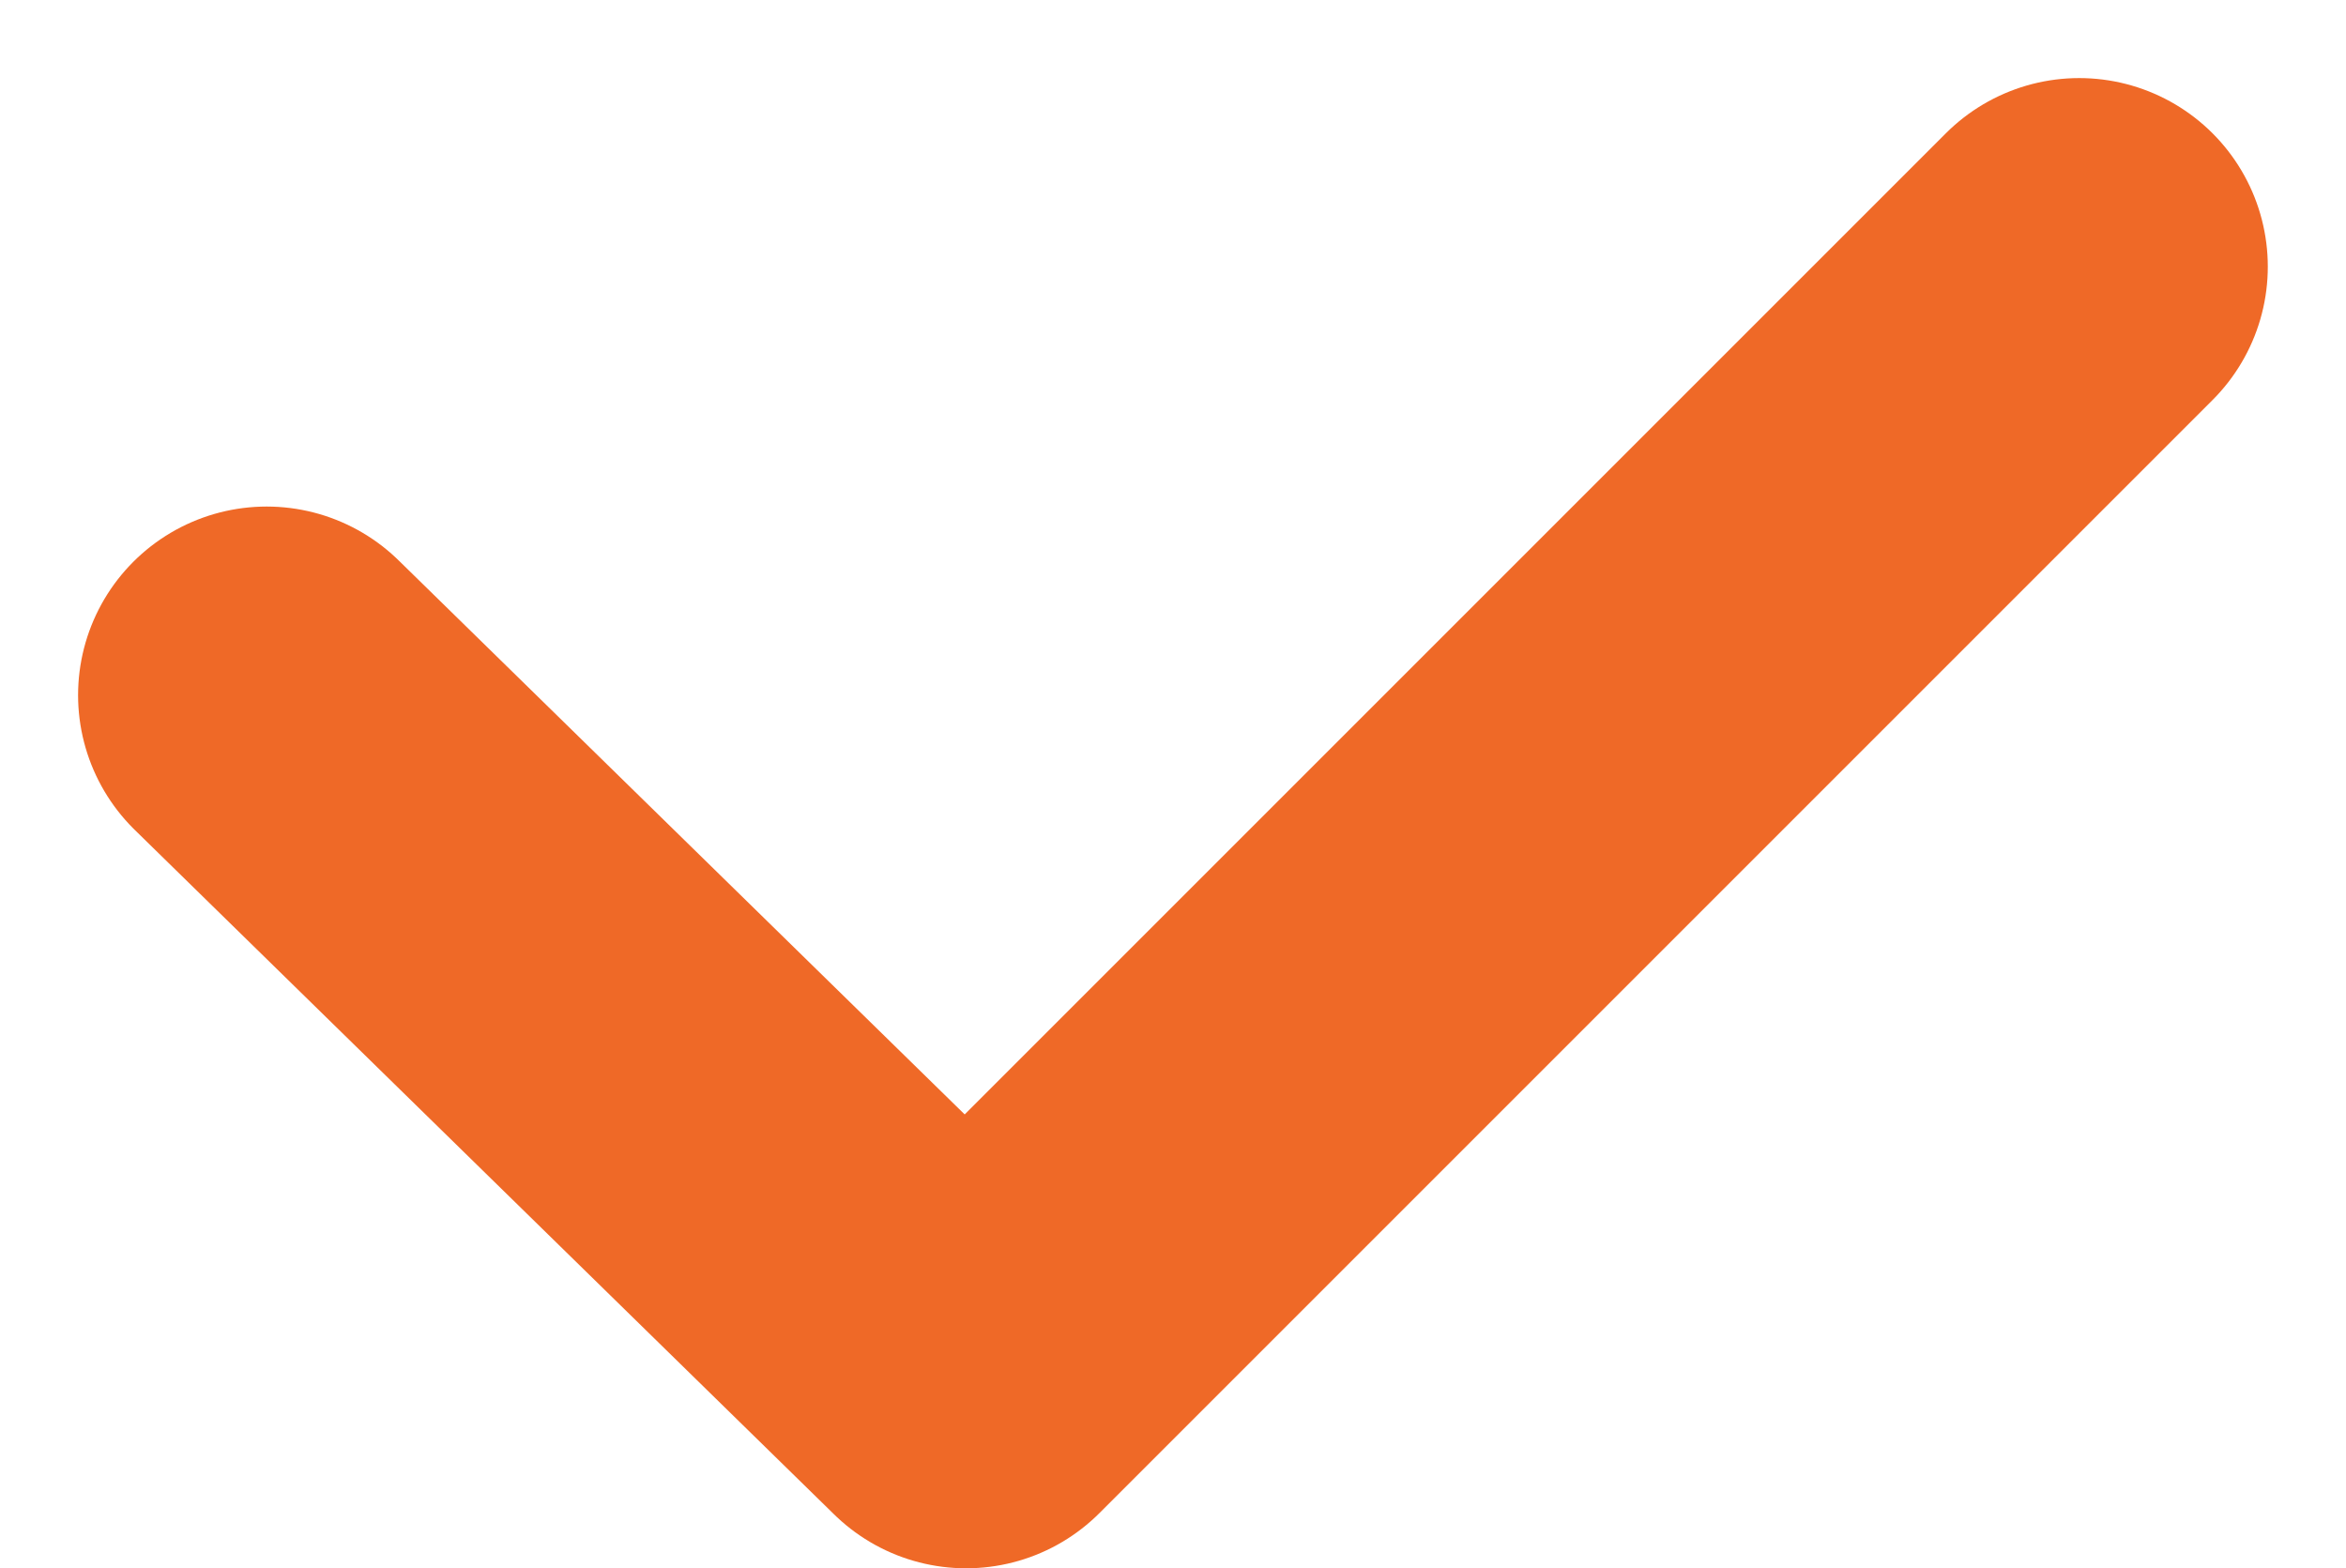<svg xmlns="http://www.w3.org/2000/svg" width="18.659" height="12.475" viewBox="0 0 18.659 12.475">
  <path id="Icon_feather-check" data-name="Icon feather-check" d="M18.877,9l-8.853,8.853L4.461,12.408" transform="translate(-2.34 -6.879)" fill="none" stroke="#ef6927" stroke-linecap="round" stroke-linejoin="round" stroke-width="3"/>
</svg>

